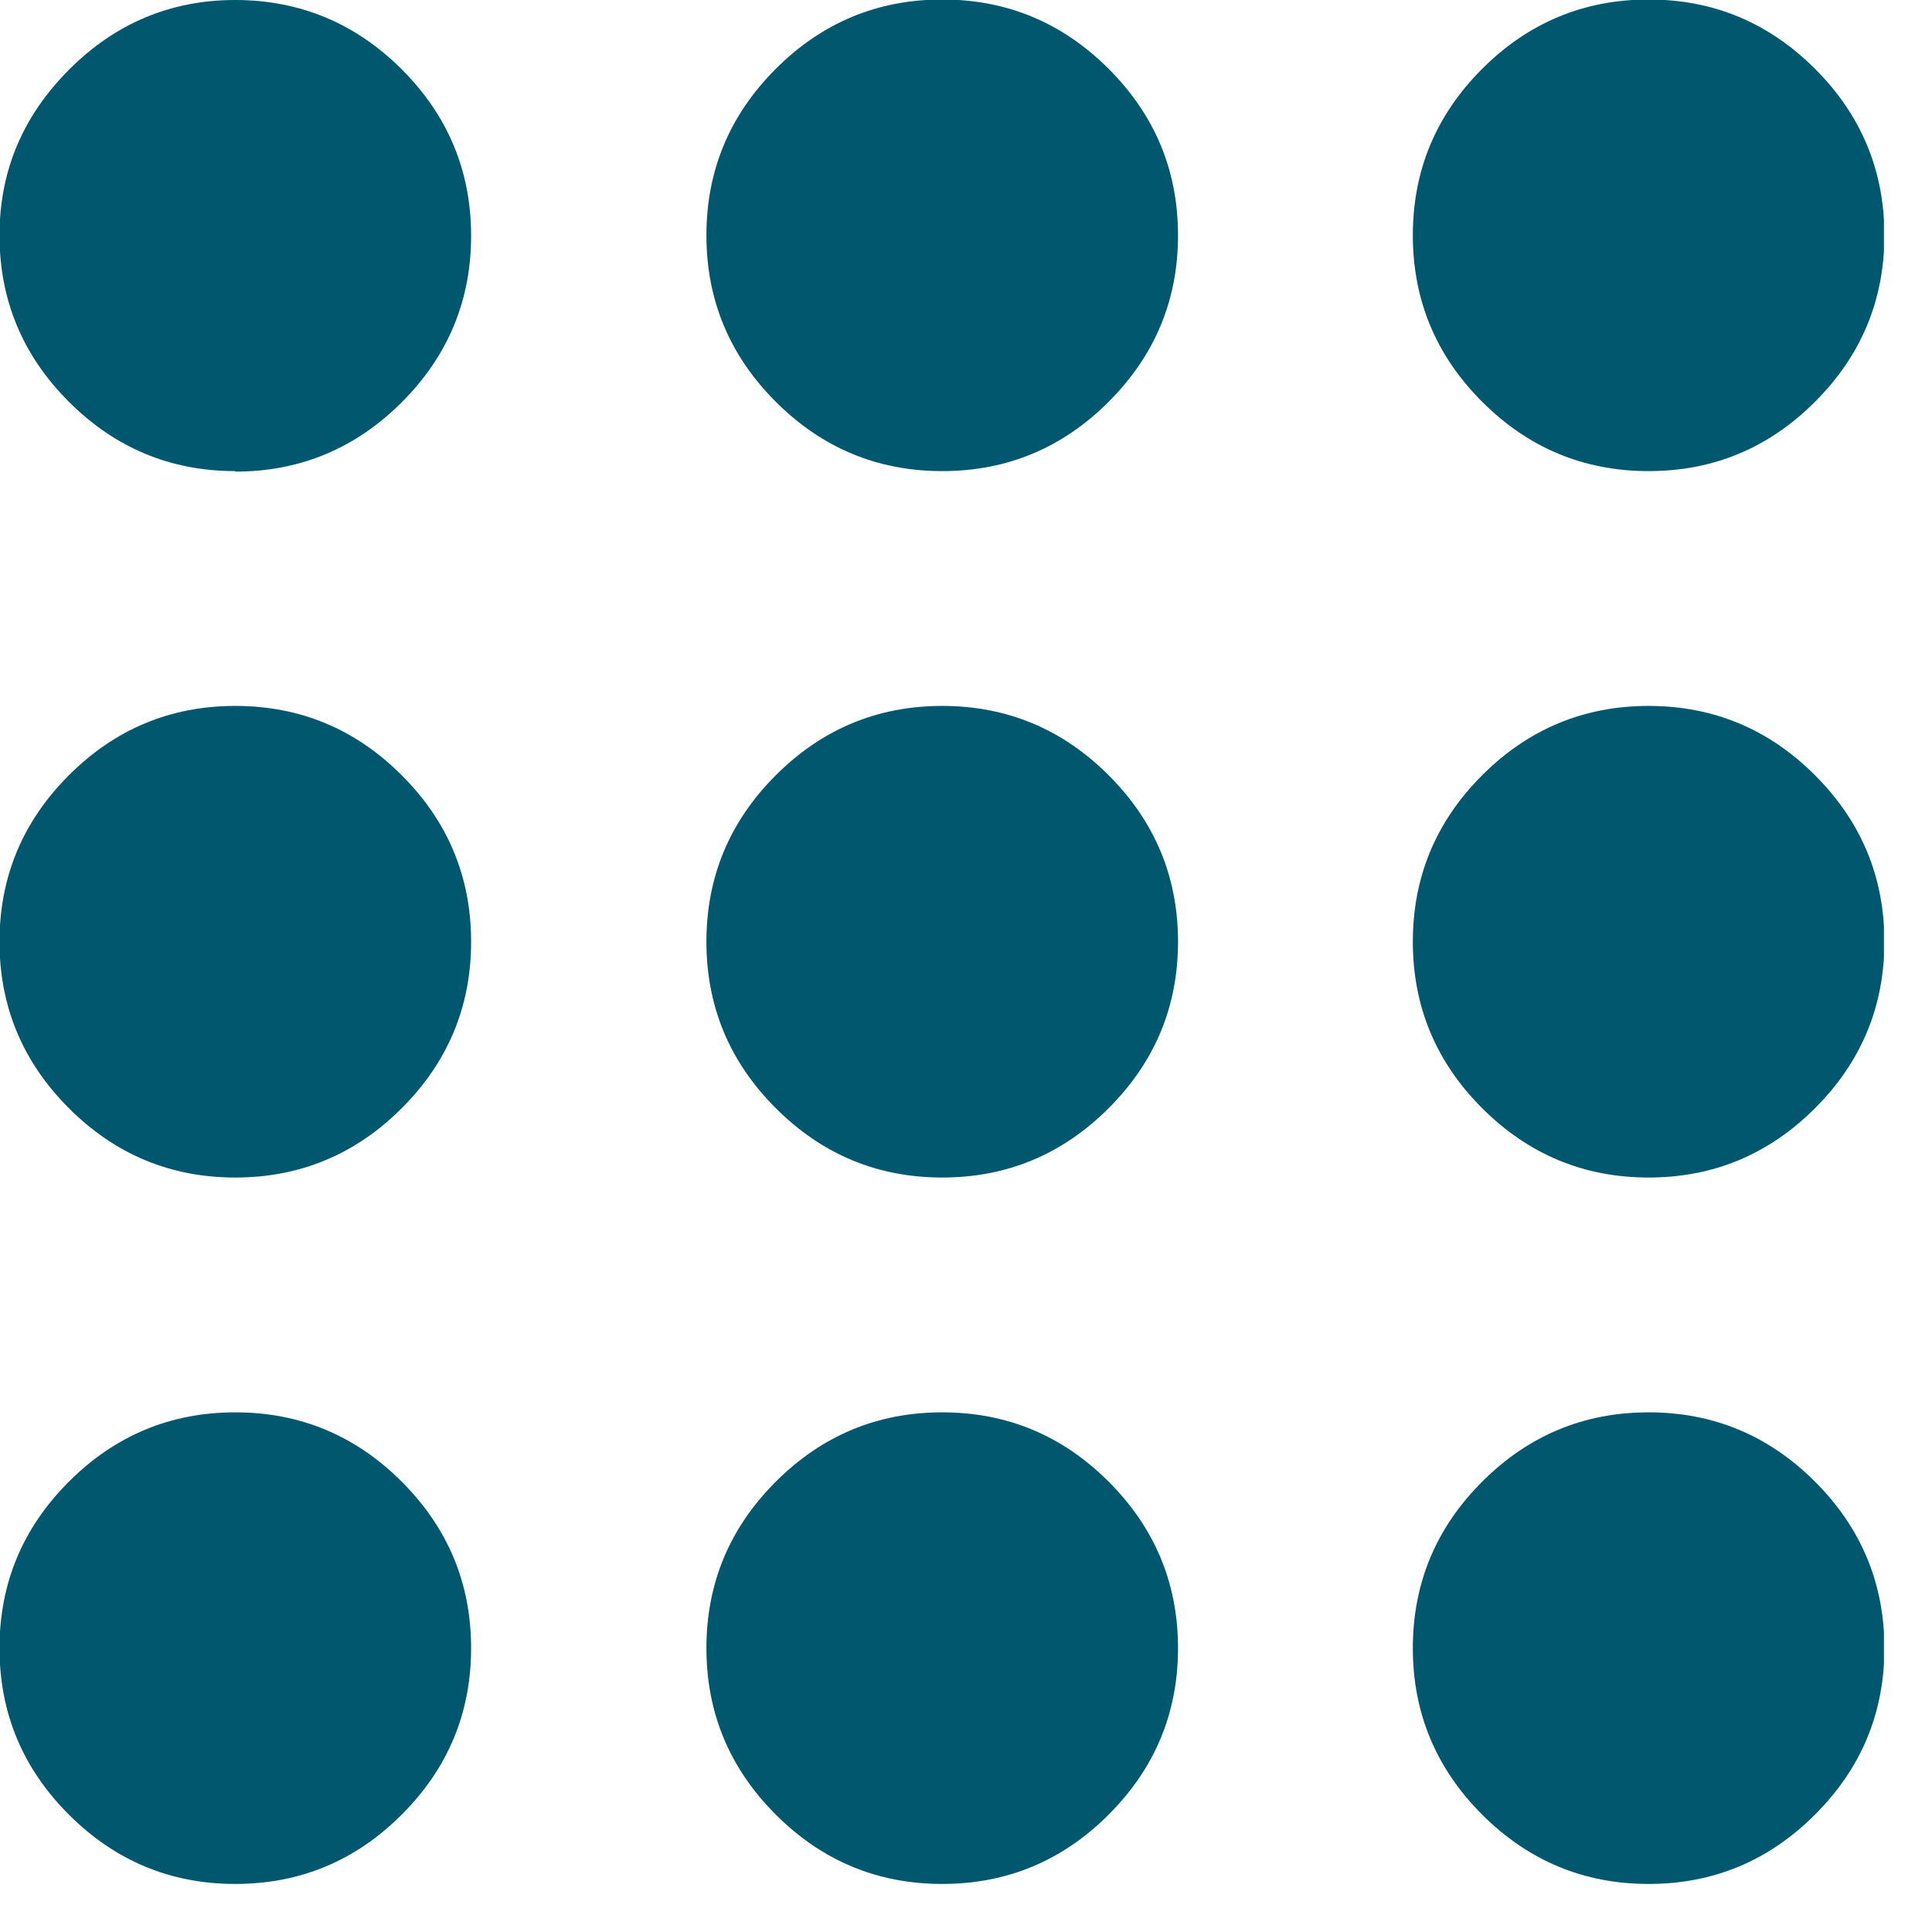 <?xml version="1.0" encoding="UTF-8"?>
<svg xmlns="http://www.w3.org/2000/svg" width="39" height="39" viewBox="0 0 39 39" fill="none">
  <g clip-path="url(#clip0_594_485)">
    <path d="M4.75 38.03C3.44 38.03 2.32 37.56 1.39 36.63C0.46 35.7 -0.01 34.58 -0.01 33.27C-0.01 31.96 0.46 30.84 1.39 29.91C2.32 28.98 3.44 28.51 4.75 28.51C6.06 28.51 7.18 28.98 8.11 29.91C9.04 30.84 9.51 31.96 9.51 33.27C9.51 34.58 9.04 35.7 8.11 36.63C7.18 37.56 6.06 38.03 4.75 38.03Z" fill="#00576E"></path>
    <path d="M19.02 38.03C17.71 38.03 16.59 37.56 15.66 36.63C14.73 35.7 14.26 34.58 14.26 33.27C14.26 31.96 14.73 30.84 15.66 29.91C16.59 28.98 17.71 28.51 19.02 28.51C20.33 28.51 21.45 28.98 22.38 29.91C23.31 30.84 23.78 31.96 23.78 33.27C23.78 34.58 23.31 35.7 22.38 36.63C21.45 37.56 20.33 38.03 19.02 38.03Z" fill="#00576E"></path>
    <path d="M33.279 38.03C31.97 38.03 30.849 37.56 29.919 36.63C28.989 35.7 28.52 34.58 28.52 33.27C28.52 31.96 28.989 30.84 29.919 29.91C30.849 28.98 31.97 28.51 33.279 28.51C34.59 28.51 35.709 28.98 36.639 29.91C37.569 30.84 38.039 31.96 38.039 33.27C38.039 34.58 37.569 35.7 36.639 36.63C35.709 37.56 34.59 38.03 33.279 38.03Z" fill="#00576E"></path>
    <path d="M4.75 23.77C3.44 23.77 2.32 23.3 1.39 22.37C0.46 21.44 -0.01 20.32 -0.01 19.01C-0.01 17.7 0.46 16.58 1.39 15.65C2.32 14.72 3.44 14.25 4.75 14.25C6.06 14.25 7.18 14.72 8.11 15.65C9.04 16.58 9.51 17.7 9.51 19.01C9.51 20.32 9.04 21.44 8.11 22.37C7.18 23.3 6.06 23.77 4.75 23.77Z" fill="#00576E"></path>
    <path d="M19.02 23.77C17.71 23.77 16.59 23.3 15.66 22.37C14.73 21.44 14.26 20.32 14.26 19.01C14.26 17.7 14.73 16.58 15.66 15.65C16.59 14.72 17.71 14.25 19.02 14.25C20.33 14.25 21.45 14.72 22.38 15.65C23.31 16.58 23.78 17.7 23.78 19.01C23.78 20.32 23.31 21.44 22.38 22.37C21.45 23.3 20.33 23.77 19.02 23.77Z" fill="#00576E"></path>
    <path d="M33.279 23.77C31.97 23.77 30.849 23.3 29.919 22.37C28.989 21.44 28.52 20.32 28.52 19.01C28.52 17.7 28.989 16.58 29.919 15.65C30.849 14.72 31.97 14.25 33.279 14.25C34.59 14.25 35.709 14.72 36.639 15.65C37.569 16.58 38.039 17.7 38.039 19.01C38.039 20.32 37.569 21.44 36.639 22.37C35.709 23.3 34.59 23.77 33.279 23.77Z" fill="#00576E"></path>
    <path d="M4.75 9.51C3.44 9.51 2.32 9.04 1.39 8.11C0.46 7.18 -0.01 6.06 -0.01 4.75C-0.01 3.44 0.47 2.33 1.4 1.4C2.33 0.47 3.45 0 4.75 0C6.05 0 7.18 0.47 8.11 1.4C9.04 2.33 9.51 3.45 9.51 4.76C9.51 6.07 9.04 7.19 8.11 8.12C7.18 9.05 6.06 9.52 4.75 9.52V9.51Z" fill="#00576E"></path>
    <path d="M19.02 9.51C17.71 9.51 16.59 9.04 15.66 8.11C14.73 7.18 14.26 6.06 14.26 4.75C14.26 3.44 14.73 2.32 15.66 1.39C16.59 0.46 17.71 -0.01 19.02 -0.01C20.33 -0.01 21.45 0.46 22.38 1.39C23.31 2.32 23.78 3.44 23.78 4.75C23.78 6.06 23.31 7.18 22.38 8.11C21.45 9.04 20.33 9.51 19.02 9.51Z" fill="#00576E"></path>
    <path d="M33.279 9.51C31.97 9.51 30.849 9.04 29.919 8.11C28.989 7.18 28.52 6.06 28.52 4.75C28.52 3.44 28.989 2.32 29.919 1.39C30.849 0.46 31.97 -0.01 33.279 -0.01C34.59 -0.01 35.709 0.46 36.639 1.39C37.569 2.32 38.039 3.44 38.039 4.75C38.039 6.06 37.569 7.18 36.639 8.11C35.709 9.04 34.59 9.51 33.279 9.51Z" fill="#00576E"></path>
  </g>
  <defs>
    <clipPath id="clip0_594_485">
      <rect width="38.03" height="38.03" fill="white"></rect>
    </clipPath>
  </defs>
</svg>
